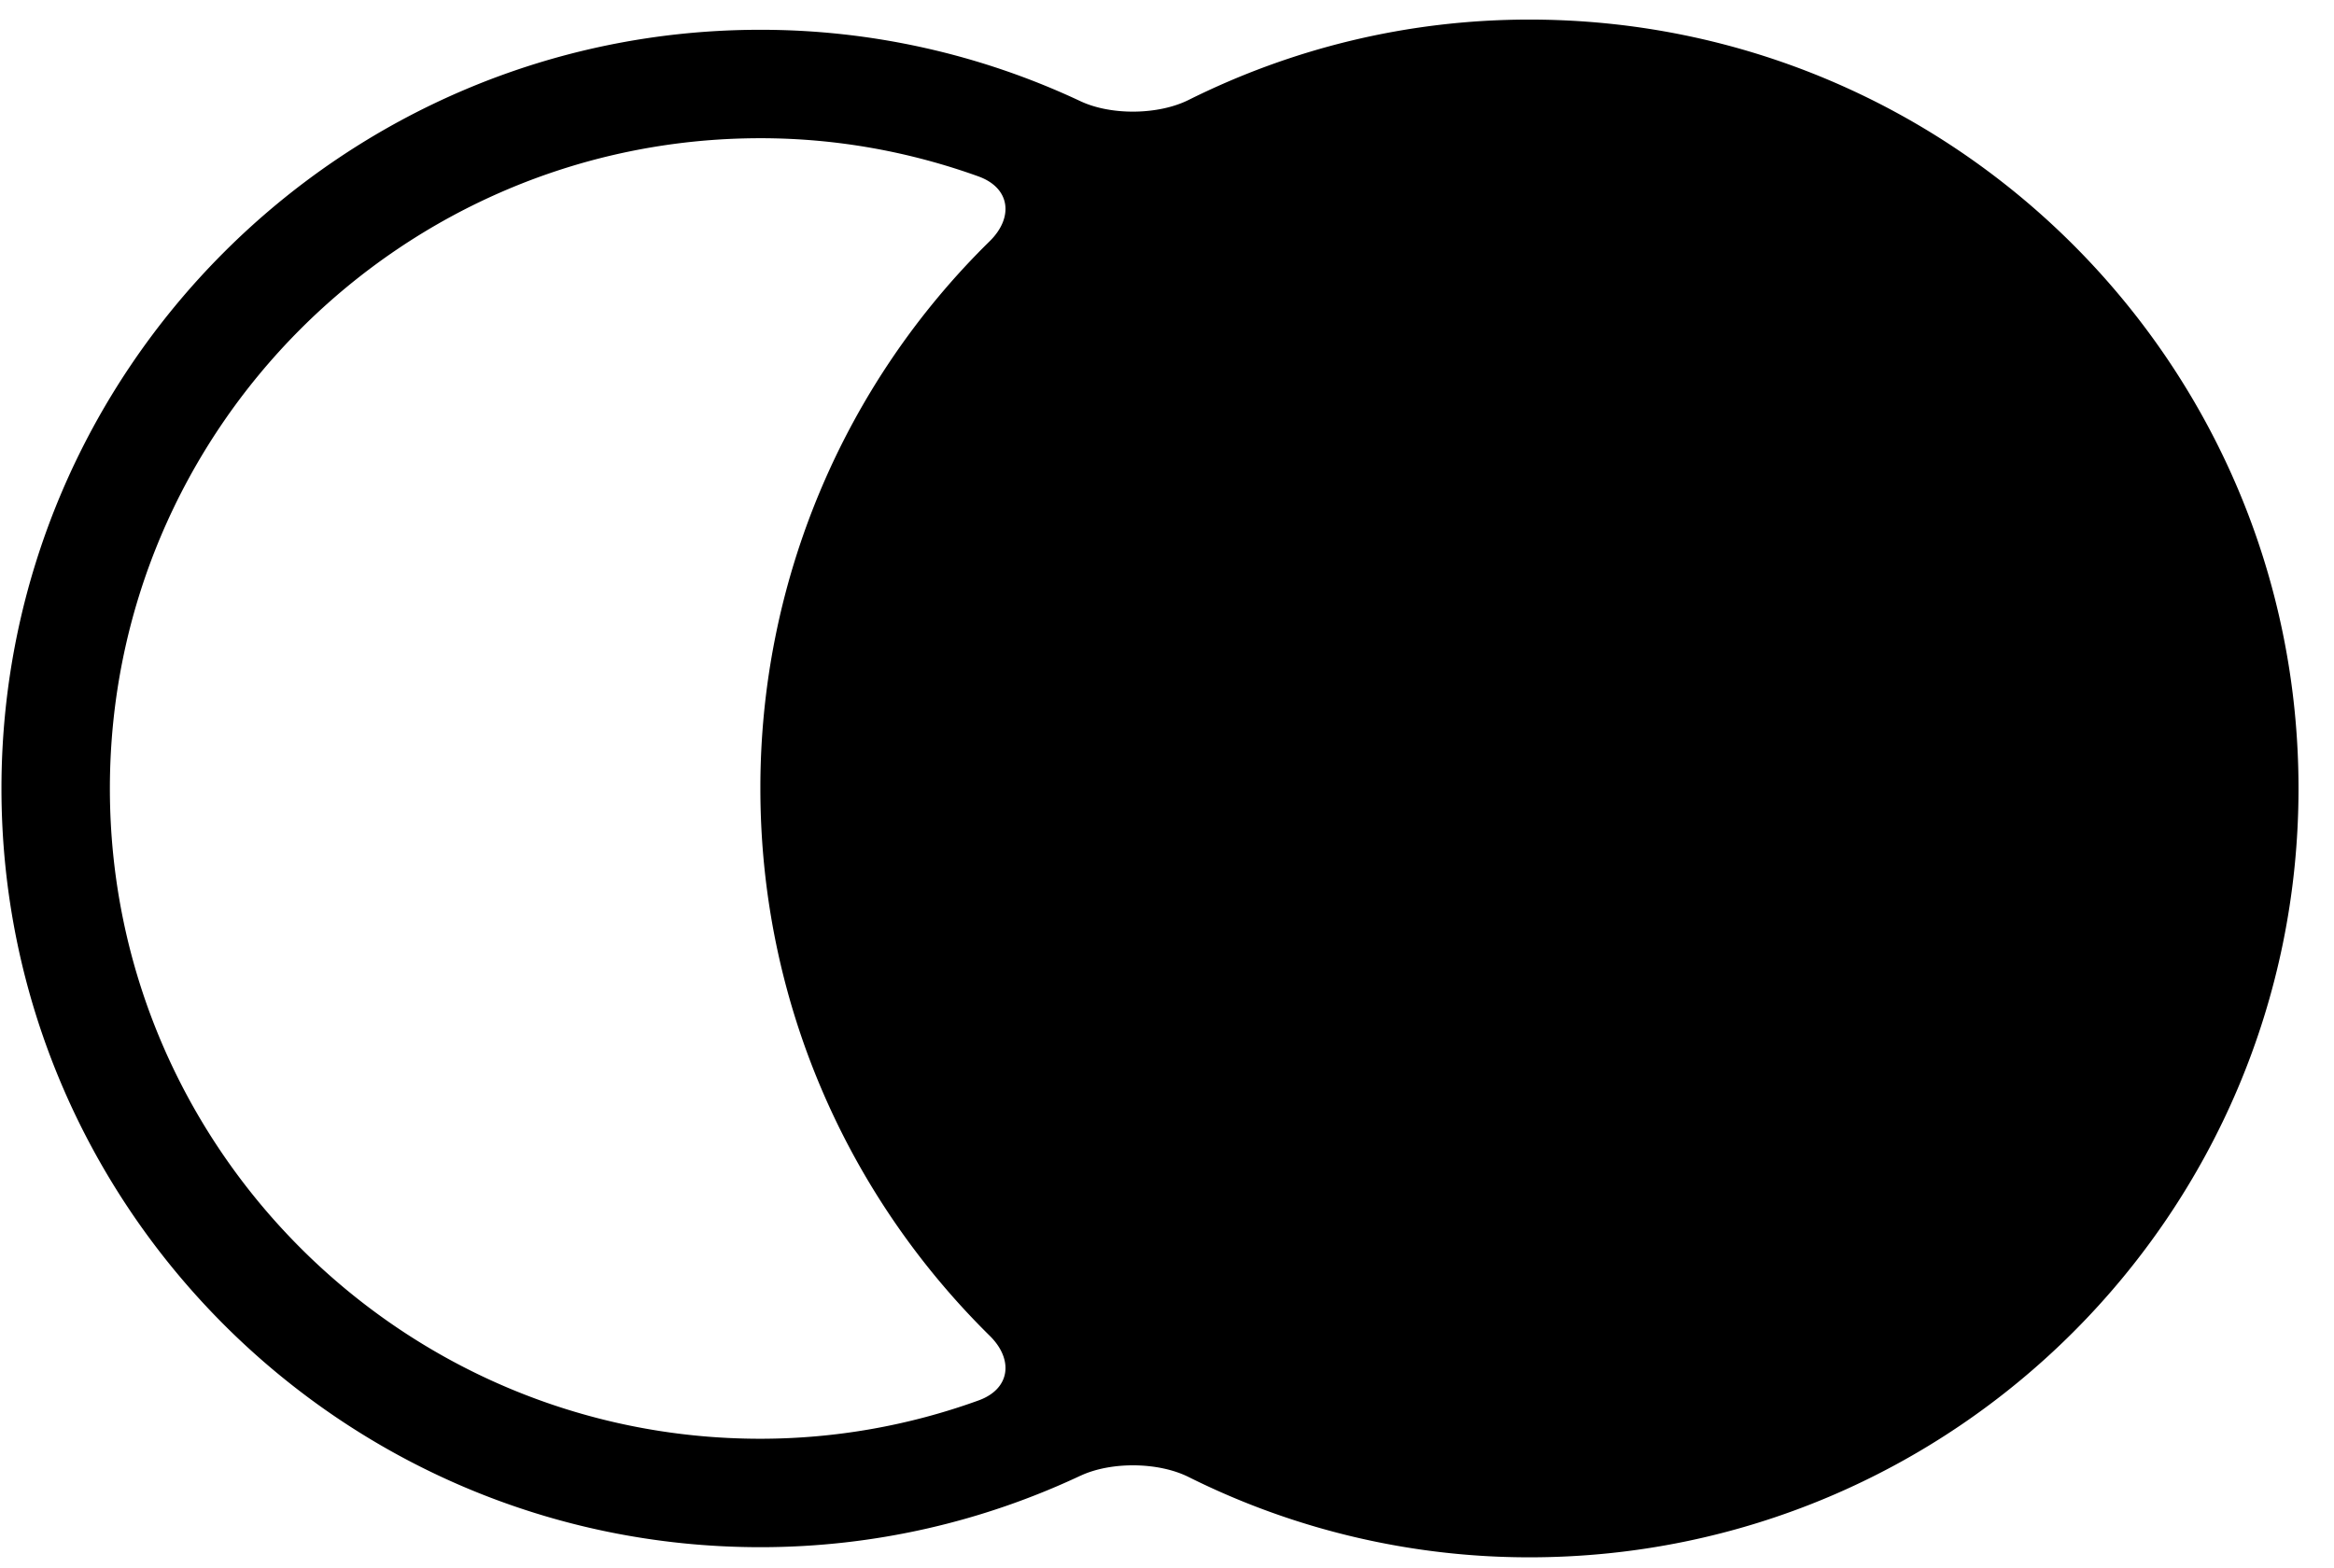 <svg fill="none" xmlns="http://www.w3.org/2000/svg" viewBox="0 0 64 43"><path d="M29.626 40.478c.841-.394 2.137-.38 2.968.035a20.9 20.9 0 0 0 9.343 2.202c11.647 0 21.09-9.442 21.09-21.088S53.584.537 41.936.537c-3.36 0-6.527.8-9.343 2.204-.831.414-2.126.43-2.968.034A20.6 20.6 0 0 0 20.85.817C9.375.817.04 10.152.04 21.627s9.335 20.81 20.81 20.81c3.137 0 6.108-.707 8.776-1.96M26.83 4.839c.874.315.972 1.123.31 1.775a21 21 0 0 0-6.29 15.013c0 5.878 2.41 11.188 6.29 15.012.662.653.564 1.46-.31 1.774a17.6 17.6 0 0 1-5.98 1.05c-9.834 0-17.837-8-17.837-17.835S11.017 3.791 20.852 3.791c2.1 0 4.108.375 5.979 1.048" fill="currentColor"/></svg>